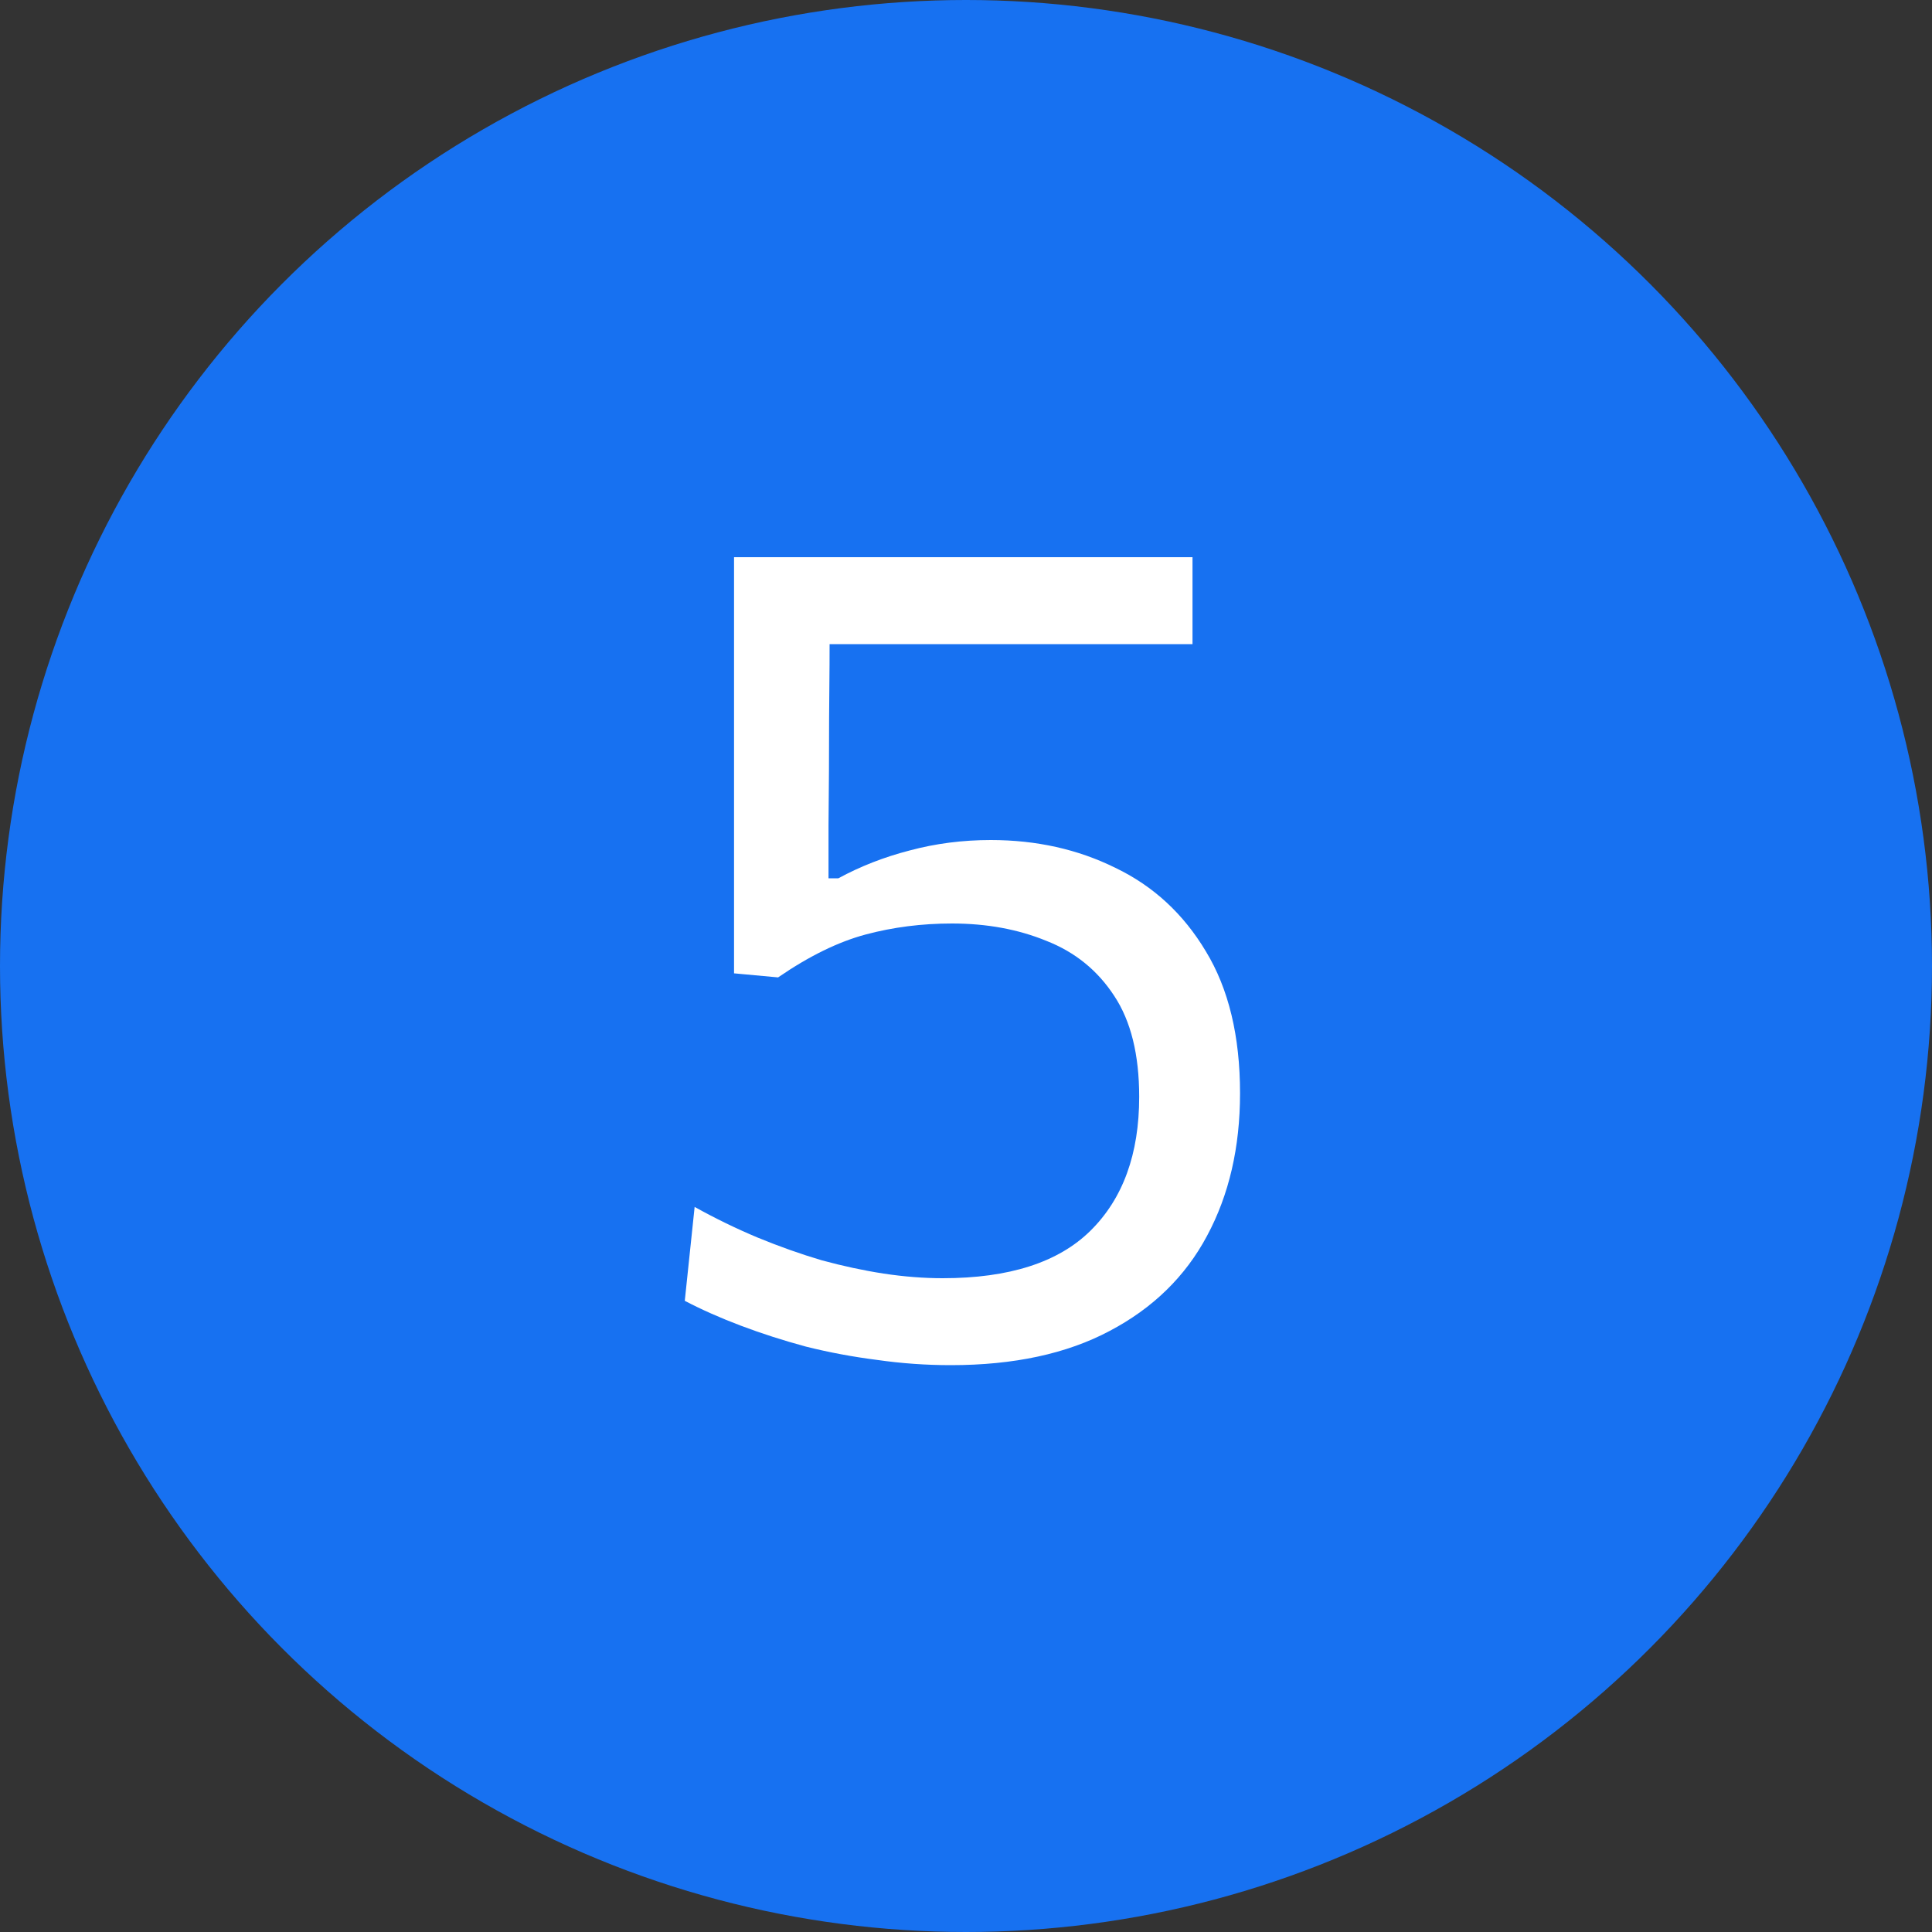 <?xml version="1.0" encoding="UTF-8"?> <svg xmlns="http://www.w3.org/2000/svg" width="50" height="50" viewBox="0 0 50 50" fill="none"><rect x="0" y="0" width="50" height="50" fill="#333333" stroke="none"/> <circle cx="25" cy="25" r="25" fill="#1771F1"></circle> <path d="M24.607 35.33C23.967 35.33 23.332 35.285 22.702 35.195C22.072 35.115 21.457 35 20.857 34.85C20.267 34.69 19.707 34.51 19.177 34.31C18.647 34.11 18.162 33.895 17.722 33.665L17.977 31.235C18.517 31.535 19.062 31.8 19.612 32.03C20.172 32.26 20.722 32.455 21.262 32.615C21.812 32.765 22.347 32.88 22.867 32.96C23.397 33.04 23.907 33.08 24.397 33.08C26.117 33.08 27.392 32.67 28.222 31.85C29.062 31.02 29.482 29.865 29.482 28.385C29.482 27.295 29.267 26.425 28.837 25.775C28.407 25.115 27.822 24.64 27.082 24.35C26.352 24.05 25.537 23.9 24.637 23.9C23.857 23.9 23.112 23.995 22.402 24.185C21.692 24.375 20.937 24.745 20.137 25.295L18.997 25.19V21.98C18.997 20.63 18.997 19.325 18.997 18.065C18.997 16.795 18.997 15.58 18.997 14.42H30.862V16.67C29.662 16.67 28.452 16.67 27.232 16.67C26.022 16.67 24.817 16.67 23.617 16.67H20.572L21.472 15.8C21.472 16.73 21.467 17.66 21.457 18.59C21.457 19.51 21.452 20.43 21.442 21.35V22.73H21.697C22.267 22.42 22.882 22.18 23.542 22.01C24.212 21.83 24.912 21.74 25.642 21.74C26.822 21.74 27.897 21.98 28.867 22.46C29.847 22.93 30.627 23.65 31.207 24.62C31.797 25.59 32.092 26.815 32.092 28.295C32.092 29.695 31.807 30.925 31.237 31.985C30.677 33.035 29.837 33.855 28.717 34.445C27.607 35.035 26.237 35.33 24.607 35.33Z" fill="white"></path> </svg> 